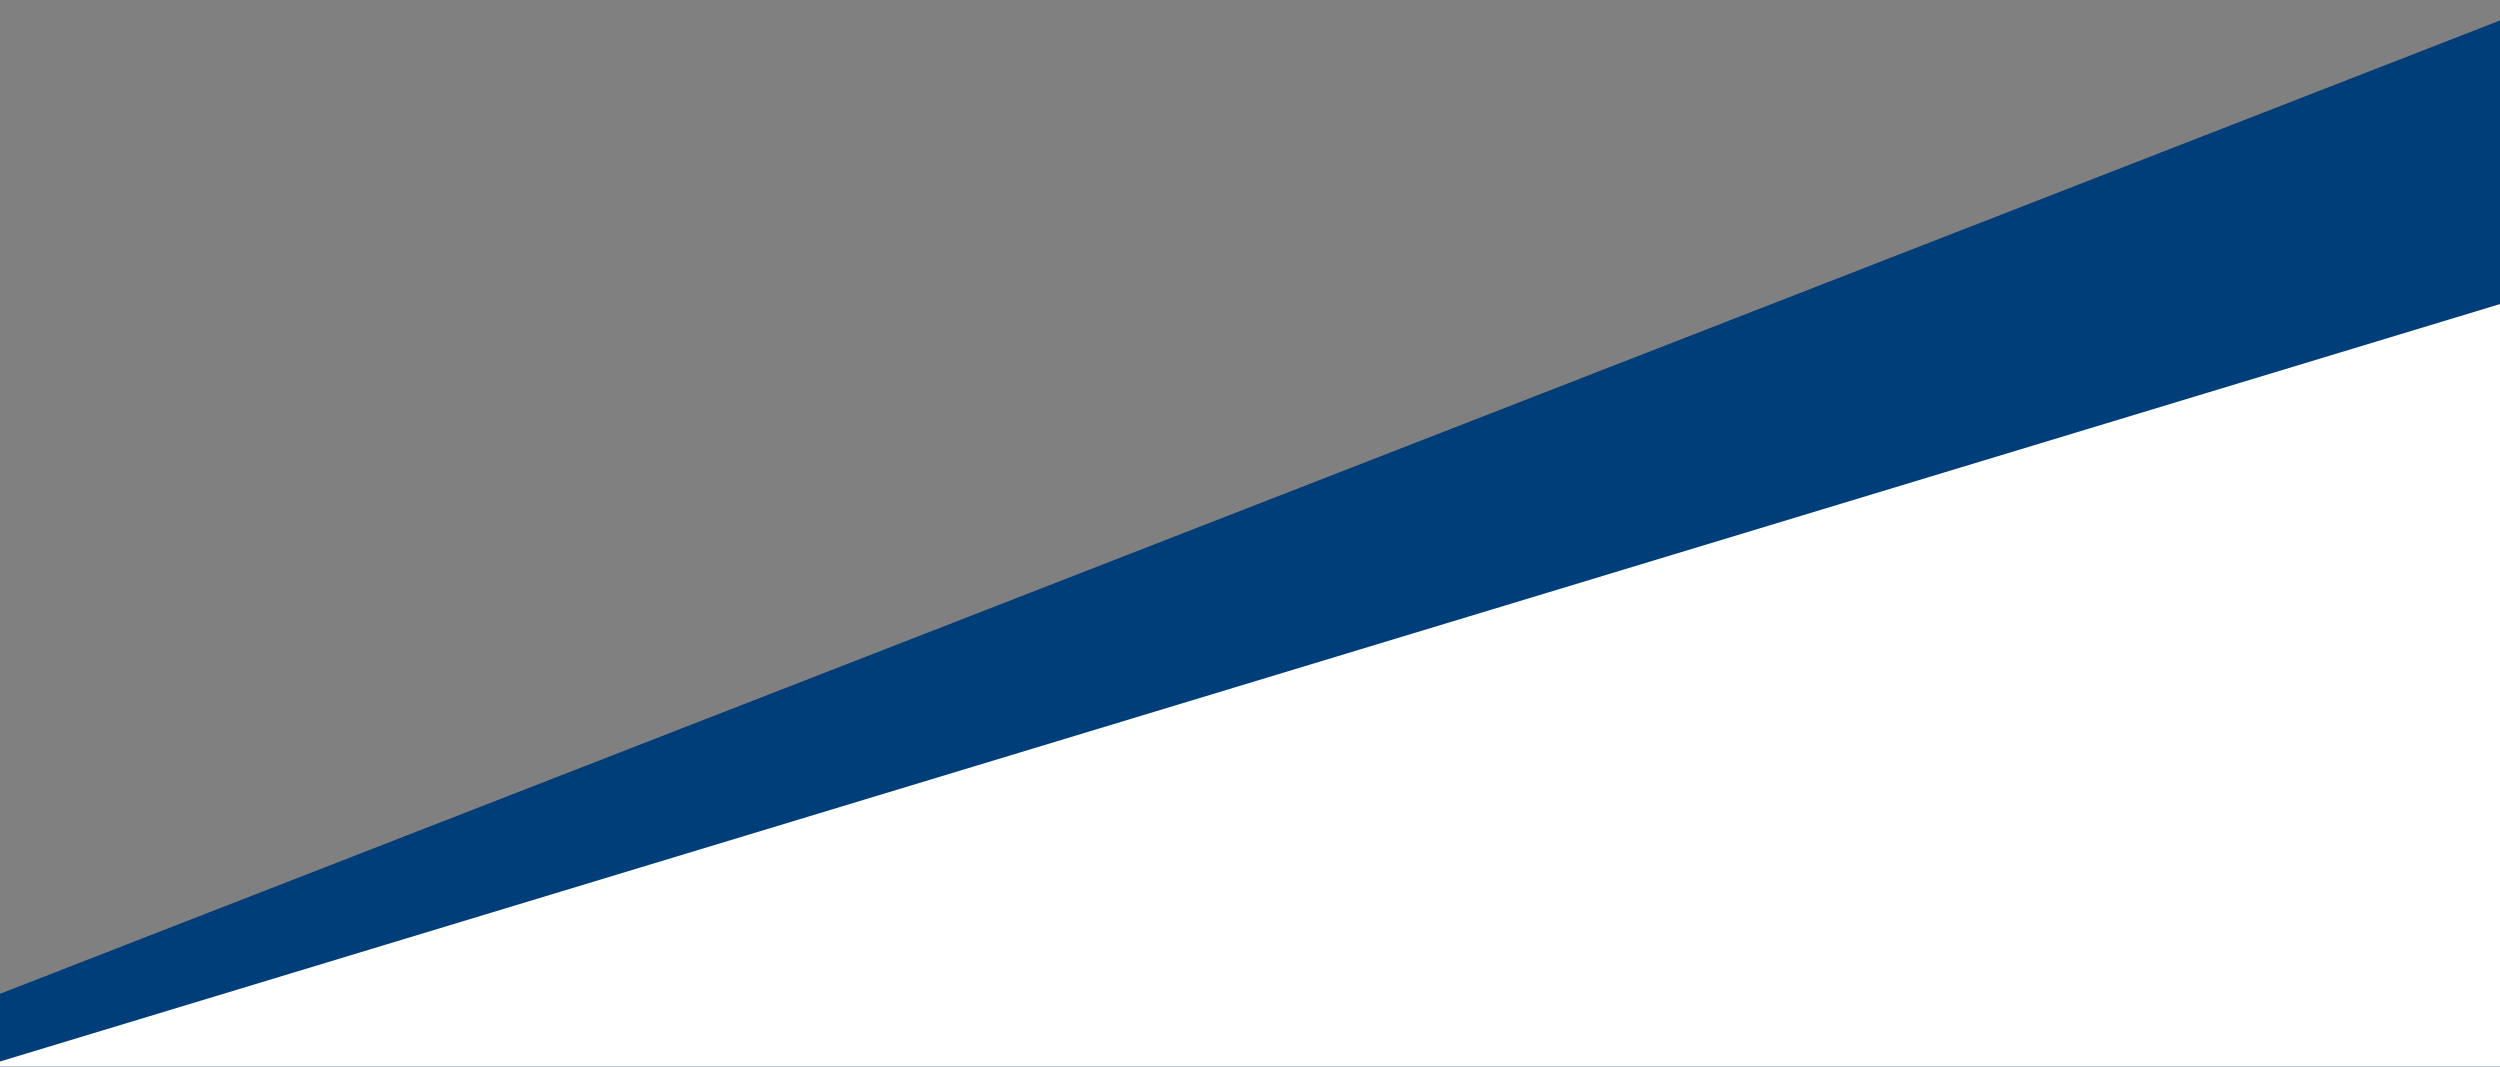 <svg xmlns="http://www.w3.org/2000/svg" xmlns:xlink="http://www.w3.org/1999/xlink" width="750" height="320" viewBox="0 0 750 320">
  <rect x="0" y="0" width="750" height="320" fill="#808080" stroke="none"/>
  <defs>
    <clipPath id="clip-path">
      <rect id="長方形_1552" data-name="長方形 1552" width="750" height="320" transform="translate(0 379)" fill="#fff" stroke="#707070" stroke-width="1"/>
    </clipPath>
  </defs>
  <g id="pr_sp_catch" transform="translate(0 -379)" clip-path="url(#clip-path)">
    <g id="グループ_1534" data-name="グループ 1534" transform="translate(-427.035 379.069)">
      <path id="パス_250" data-name="パス 250" d="M588.067,838.011,1703.011,403.928V815.974Z" transform="translate(-510.383 -403.928)" fill="#003e79"/>
      <path id="パス_251" data-name="パス 251" d="M1744.744,392.492V771.019H495.381Z" transform="translate(-495.381 -323.257)" fill="#fff"/>
    </g>
  </g>
</svg>
